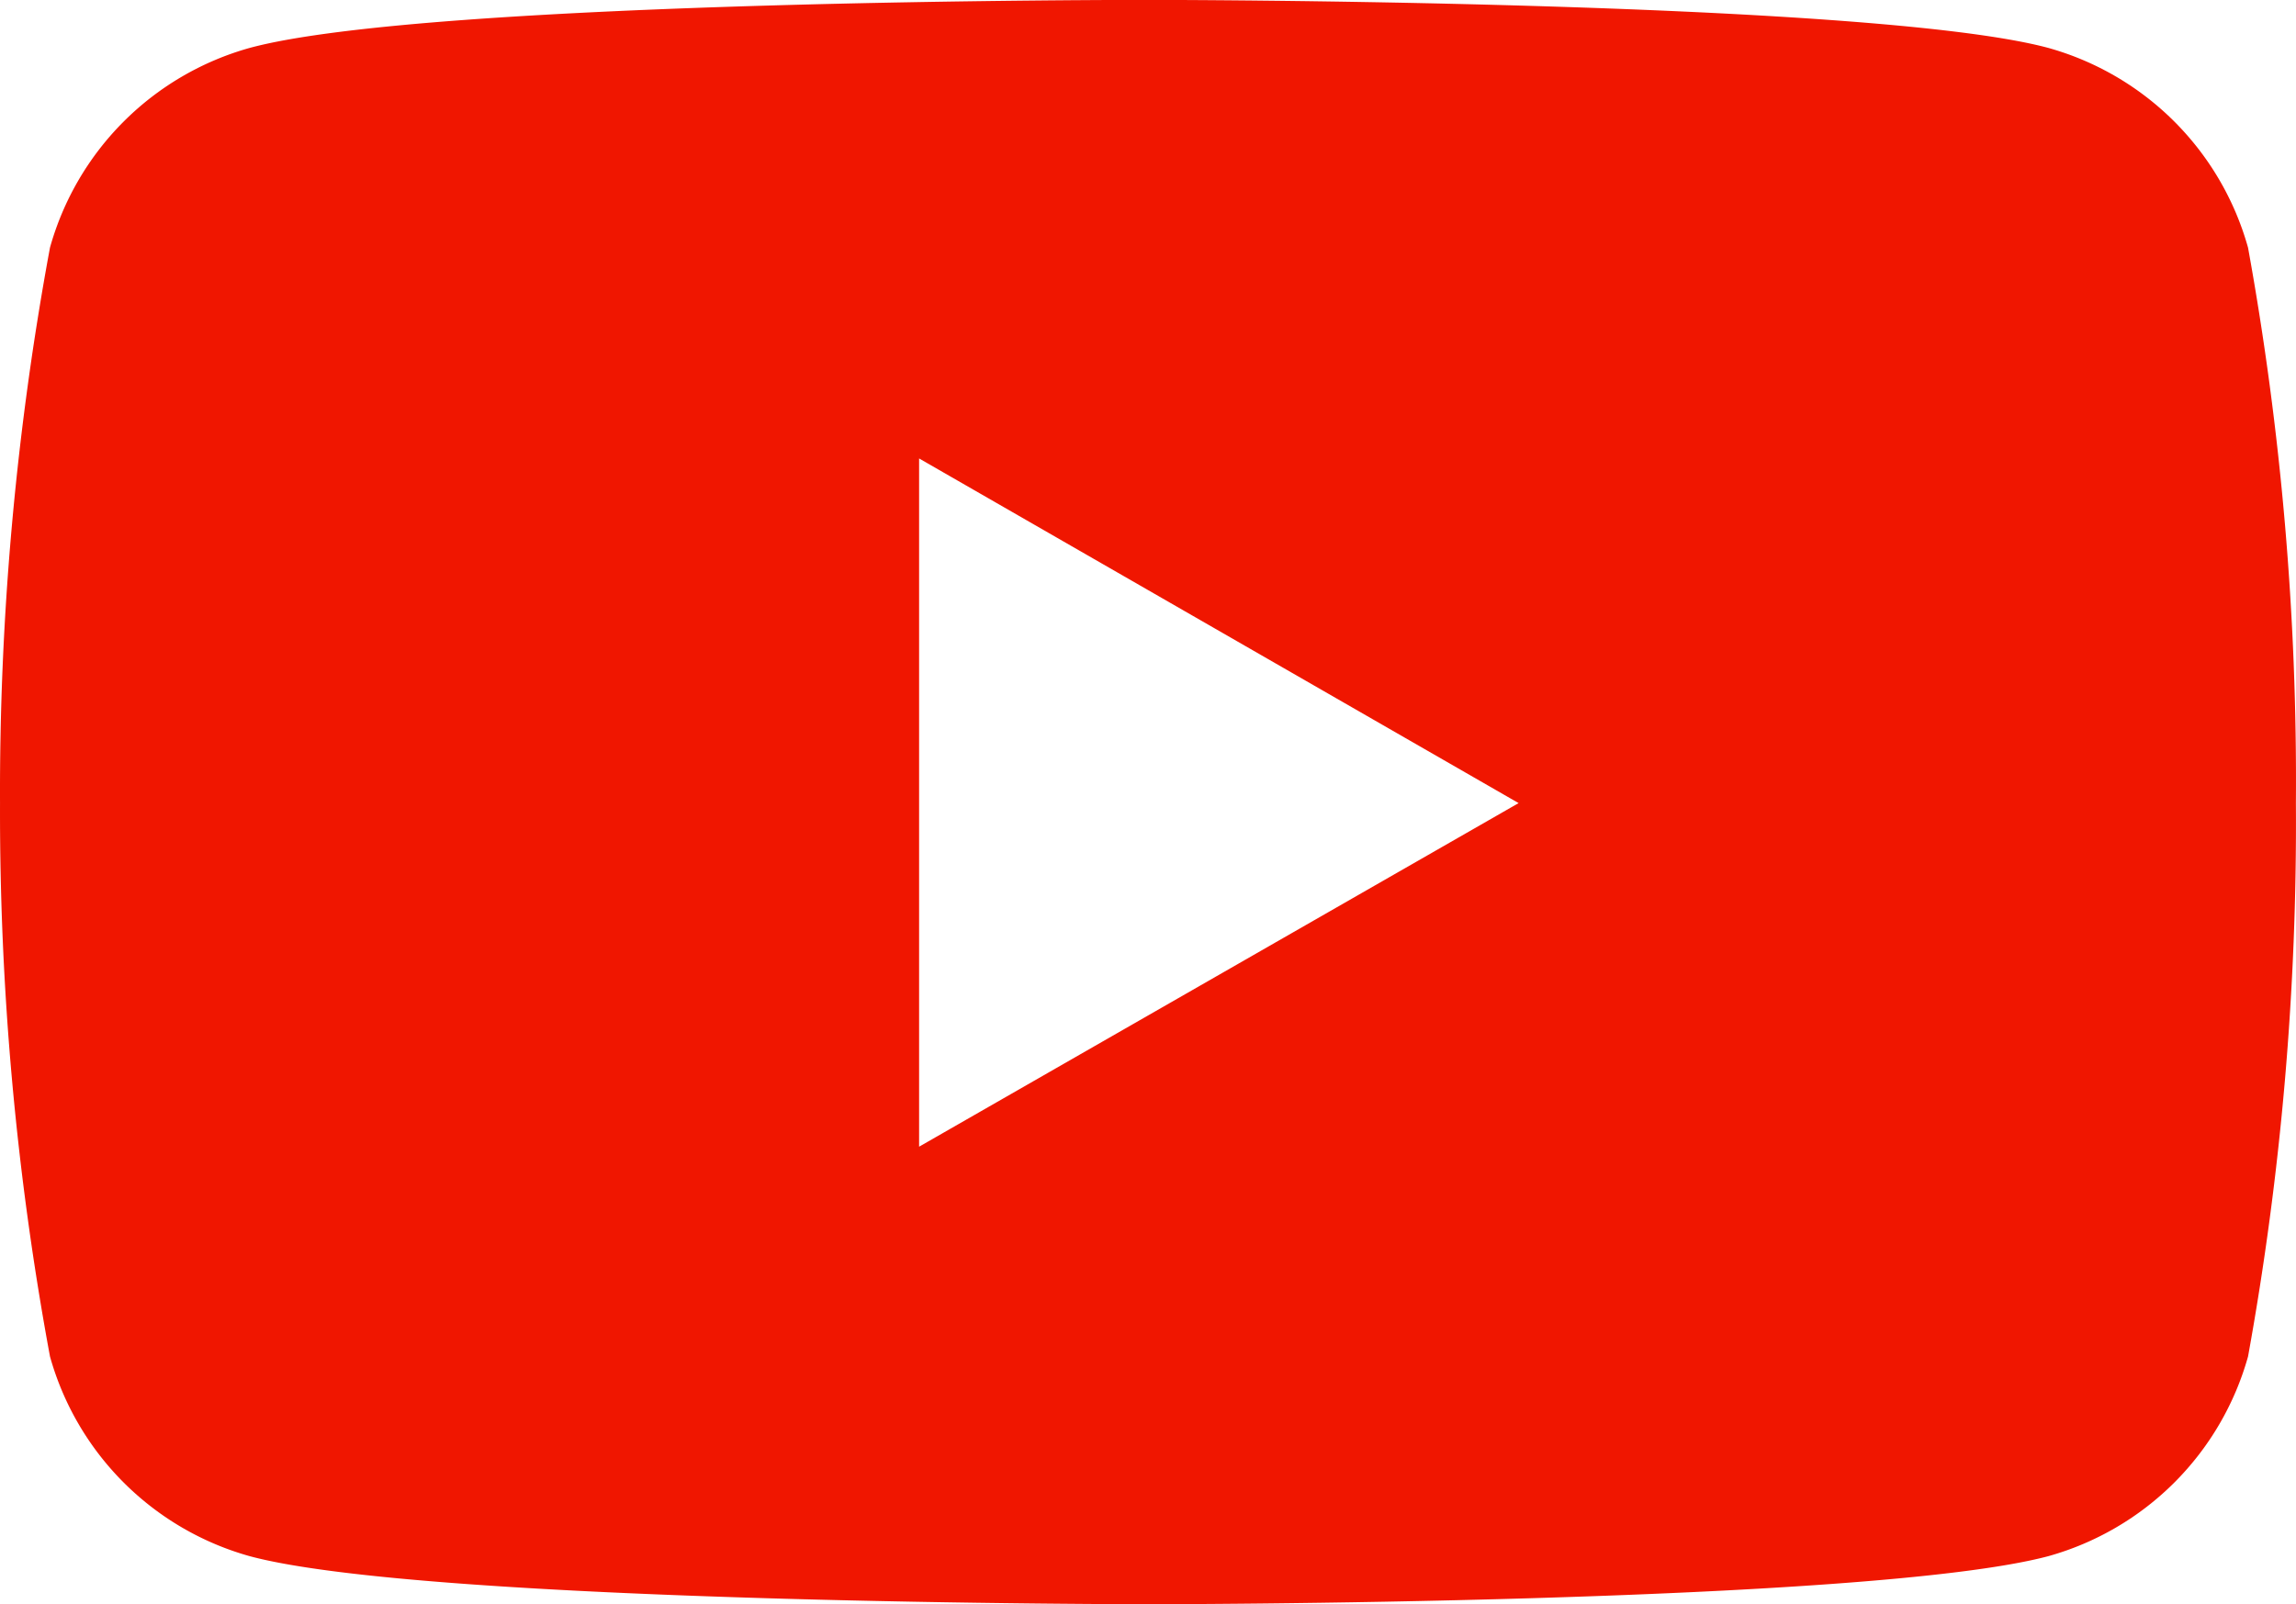 <svg xmlns="http://www.w3.org/2000/svg" width="99.514" height="69.55" viewBox="0 0 99.514 69.55"><path d="M97.443,16.164A12.474,12.474,0,0,0,88.782,7.5c-7.757-2.08-38.974-2.08-38.974-2.08S18.668,5.383,10.834,7.5a12.474,12.474,0,0,0-8.661,8.661A129.608,129.608,0,0,0,.008,40.242,129.609,129.609,0,0,0,2.173,64.231a12.474,12.474,0,0,0,8.661,8.661c7.748,2.082,38.974,2.082,38.974,2.082s31.134,0,38.974-2.082a12.474,12.474,0,0,0,8.661-8.661,129.608,129.608,0,0,0,2.074-23.989,129.609,129.609,0,0,0-2.074-24.077Zm-57.6,38.974V25.3L65.827,40.242Z" transform="translate(-0.007 -5.424)" fill="#f01600"/></svg>